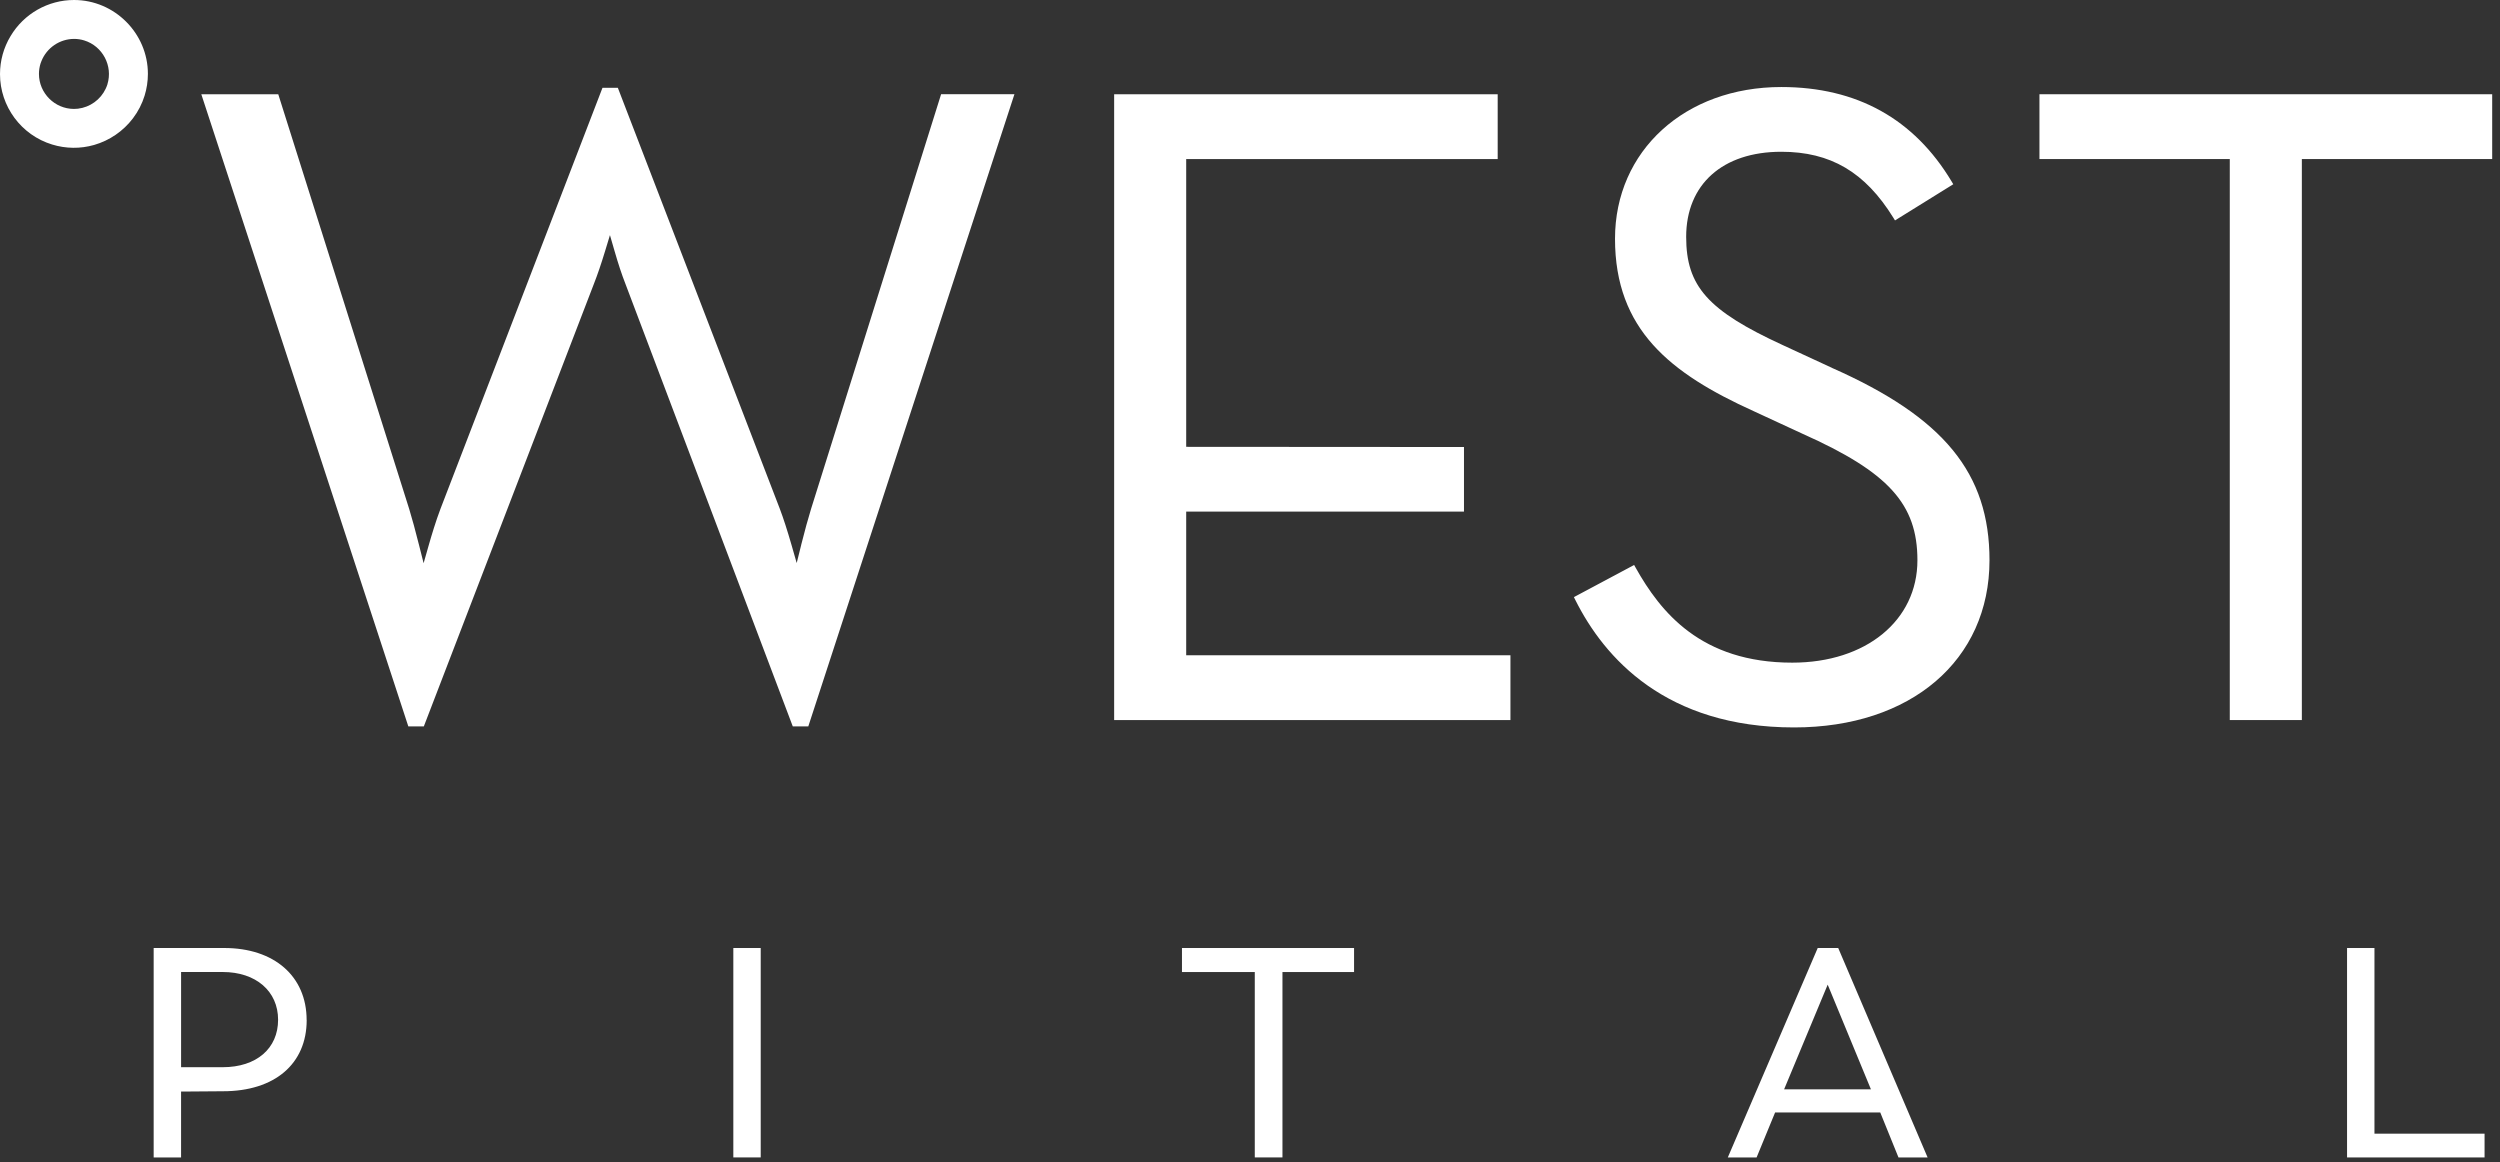 <?xml version="1.0" encoding="UTF-8" standalone="no"?>
<!DOCTYPE svg PUBLIC "-//W3C//DTD SVG 1.1//EN" "http://www.w3.org/Graphics/SVG/1.1/DTD/svg11.dtd">
<svg width="100%" height="100%" viewBox="0 0 228 106" version="1.1" xmlns="http://www.w3.org/2000/svg" xmlns:xlink="http://www.w3.org/1999/xlink" xml:space="preserve" xmlns:serif="http://www.serif.com/" style="fill-rule:evenodd;clip-rule:evenodd;stroke-linejoin:round;stroke-miterlimit:2;">
    <rect x="0" y="0" width="228" height="106" fill="#333333" stroke="none"/>
    <g transform="matrix(1,0,0,1,-100.898,-5.852)">
        <g transform="matrix(1,0,0,1,-0.167,2)">
            <g id="Path_48" transform="matrix(1,0,0,1,-24.577,3.857)">
                <path d="M126.606,3.286C125.975,4.332 125.642,5.531 125.642,6.753C125.642,9.7 127.581,12.318 130.4,13.176C131.645,13.56 132.976,13.574 134.229,13.214C135.64,12.807 136.883,11.954 137.769,10.783C138.239,10.164 138.598,9.467 138.828,8.724C139.028,8.078 139.13,7.406 139.13,6.73C139.13,3.035 136.09,-0.005 132.395,-0.005C130.023,-0.005 127.82,1.248 126.607,3.286M135.442,7.679C135.399,7.814 135.347,7.946 135.286,8.074C134.816,9.082 133.856,9.776 132.752,9.908C132.631,9.922 132.509,9.929 132.387,9.929C130.636,9.929 129.194,8.488 129.194,6.736C129.194,6.418 129.242,6.102 129.335,5.798C129.36,5.718 129.391,5.641 129.422,5.565C129.909,4.349 131.091,3.547 132.4,3.543C132.715,3.543 133.027,3.591 133.328,3.684C135.001,4.203 135.953,6.004 135.439,7.679" style="fill:white;fill-rule:nonzero;"/>
            </g>
        </g>
        <g transform="matrix(1,0,0,1,-0.167,2)">
            <g id="Path_51" transform="matrix(1,0,0,1,-28.698,-21.577)">
                <path d="M157.728,118.459C157.728,114.469 154.779,111.887 150.213,111.887L143.777,111.887L143.777,130.987L146.277,130.987L146.277,124.979L146.452,124.979L150.107,124.951C154.807,124.951 157.733,122.463 157.733,118.459M146.278,122.759L146.278,114.076L150.078,114.076C153.097,114.076 155.125,115.824 155.125,118.429C155.125,121.059 153.143,122.758 150.078,122.758L146.278,122.759Z" style="fill:white;fill-rule:nonzero;"/>
            </g>
        </g>
        <g transform="matrix(1,0,0,1,-0.167,2)">
            <g id="Rectangle_48" transform="matrix(1,0,0,1,167.945,90.311)">
                <rect x="0" y="0" width="2.497" height="19.098" style="fill:white;"/>
            </g>
        </g>
        <g transform="matrix(1,0,0,1,-0.167,2)">
            <g id="Path_52" transform="matrix(1,0,0,1,-56.288,-21.577)">
                <path d="M271.789,130.986L274.313,130.986L274.313,114.079L280.843,114.079L280.843,111.888L265.149,111.888L265.149,114.079L271.789,114.079L271.789,130.986Z" style="fill:white;fill-rule:nonzero;"/>
            </g>
        </g>
        <g transform="matrix(1,0,0,1,-0.167,2)">
            <g id="Path_53" transform="matrix(1,0,0,1,-70.933,-21.577)">
                <path d="M337.774,111.887L329.574,130.987L332.2,130.987L333.887,126.887L343.478,126.887L345.139,130.987L347.795,130.987L339.643,111.887L337.774,111.887ZM334.708,124.778L338.683,115.231L338.847,115.625L342.628,124.778L334.708,124.778Z" style="fill:white;fill-rule:nonzero;"/>
            </g>
        </g>
        <g transform="matrix(1,0,0,1,-0.167,2)">
            <g id="Path_54" transform="matrix(1,0,0,1,-87.549,-21.577)">
                <path d="M405.165,111.888L402.665,111.888L402.665,130.988L415.206,130.988L415.206,128.82L405.165,128.82L405.165,111.888Z" style="fill:white;fill-rule:nonzero;"/>
            </g>
        </g>
        <g transform="matrix(1,0,0,1,-0.167,2)">
            <g id="Path_58" transform="matrix(1,0,0,1,-29.976,1.502)">
                <path d="M204.108,52.057L203.7,53.7L203.233,52.07C202.849,50.735 202.489,49.623 202.162,48.757L187.388,10.357L185.988,10.357L171.212,48.757C170.795,49.857 170.397,51.175 170.138,52.085L169.674,53.715L169.26,52.071C168.926,50.746 168.625,49.634 168.36,48.771L156.418,10.945L149.4,10.945L168.281,68.6L169.693,68.6L185.215,28.212C185.529,27.412 185.869,26.422 186.222,25.26L186.668,23.793L187.094,25.263C187.428,26.424 187.755,27.409 188.065,28.197L203.342,68.597L204.758,68.597L223.558,10.94L216.871,10.94L205.005,48.779C204.742,49.631 204.44,50.732 204.105,52.057" style="fill:white;fill-rule:nonzero;"/>
            </g>
        </g>
        <g transform="matrix(1,0,0,1,-0.167,2)">
            <g id="Path_59" transform="matrix(1,0,0,1,-66.804,1.526)">
                <path d="M334.941,35.869L334.936,35.869L330.448,33.795C323.623,30.652 321.648,28.435 321.648,23.928C321.648,19.14 324.971,16.167 330.321,16.167C334.814,16.167 337.964,18.021 340.538,22.177L340.693,22.429L346.008,19.129L345.859,18.88C342.43,13.161 337.201,10.263 330.321,10.263C321.536,10.263 315.158,16.081 315.158,24.098C315.158,32.392 320.205,36.381 327.785,39.815L332.285,41.897C340.099,45.388 342.738,48.297 342.738,53.419C342.738,58.919 338.044,62.76 331.322,62.76C322.977,62.76 319.308,58.135 317.044,54.108L316.902,53.852L311.409,56.783L311.539,57.042C314.189,62.342 319.802,68.668 331.49,68.668C342.149,68.668 349.311,62.541 349.311,53.42C349.311,45.475 345.149,40.395 334.942,35.877" style="fill:white;fill-rule:nonzero;"/>
            </g>
        </g>
        <g transform="matrix(1,0,0,1,-0.167,2)">
            <g id="Path_60" transform="matrix(1,0,0,1,-79.295,1.33)">
                <path d="M366.358,17.027L383.716,17.027L383.716,68.191L390.288,68.191L390.288,17.027L407.648,17.027L407.648,11.117L366.358,11.117L366.358,17.027Z" style="fill:white;fill-rule:nonzero;"/>
            </g>
        </g>
        <g transform="matrix(1,0,0,1,-0.167,2)">
            <g id="Path_61" transform="matrix(1,0,0,1,-54.469,1.33)">
                <path d="M263.715,62.284L263.715,49.18L289.049,49.18L289.049,43.29L263.715,43.273L263.715,17.026L292.123,17.026L292.123,11.116L257.144,11.116L257.144,68.191L293.286,68.191L293.286,62.284L263.715,62.284Z" style="fill:white;fill-rule:nonzero;"/>
            </g>
        </g>
    </g>
</svg>
